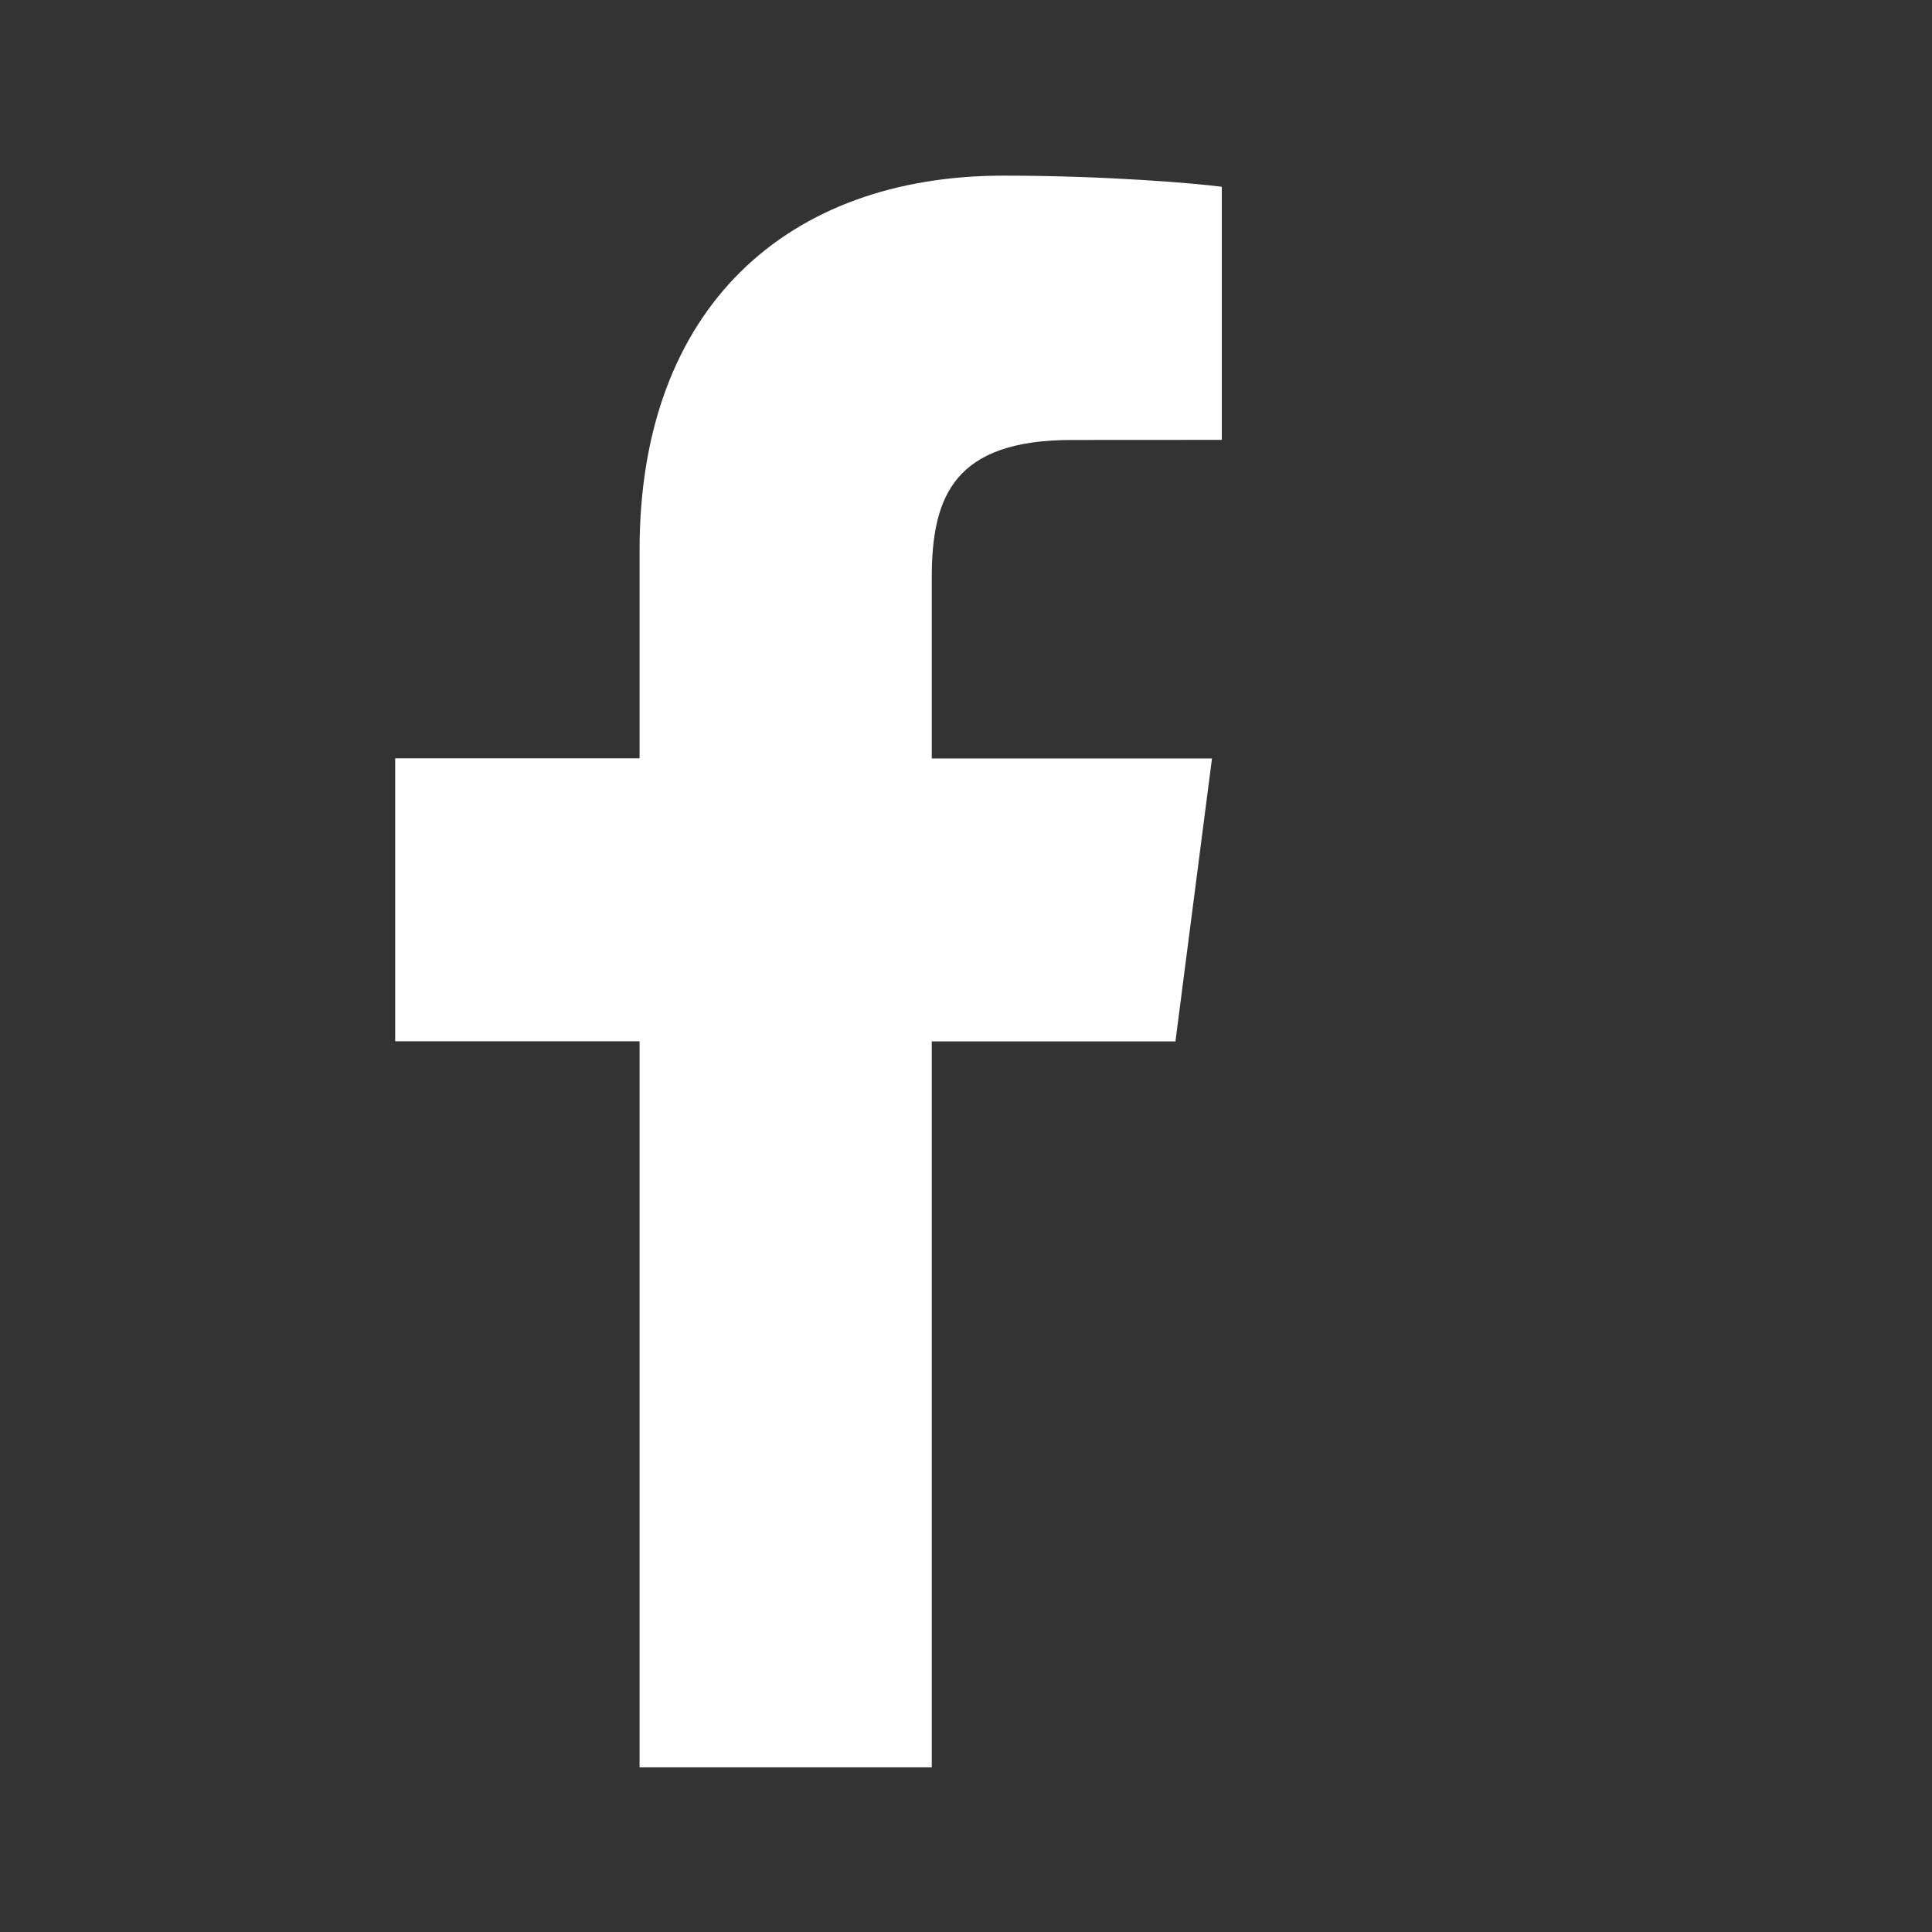<svg xmlns="http://www.w3.org/2000/svg" viewBox="0 0 22 22" enable-background="new 0 0 22 22"><rect x="0" y="0" width="22" height="22" fill="#333333" stroke="none"/><style type="text/css">.st0{fill:#FFFFFF;}</style><path id="f" class="st0" d="M10.61 20.127v-8.268h2.775l.416-3.222h-3.191v-2.058c0-.933.259-1.569 1.597-1.569l1.706-.001v-2.882c-.295-.039-1.308-.127-2.486-.127-2.46 0-4.144 1.502-4.144 4.259v2.376h-2.783v3.222h2.783v8.268h3.327z"/></svg>